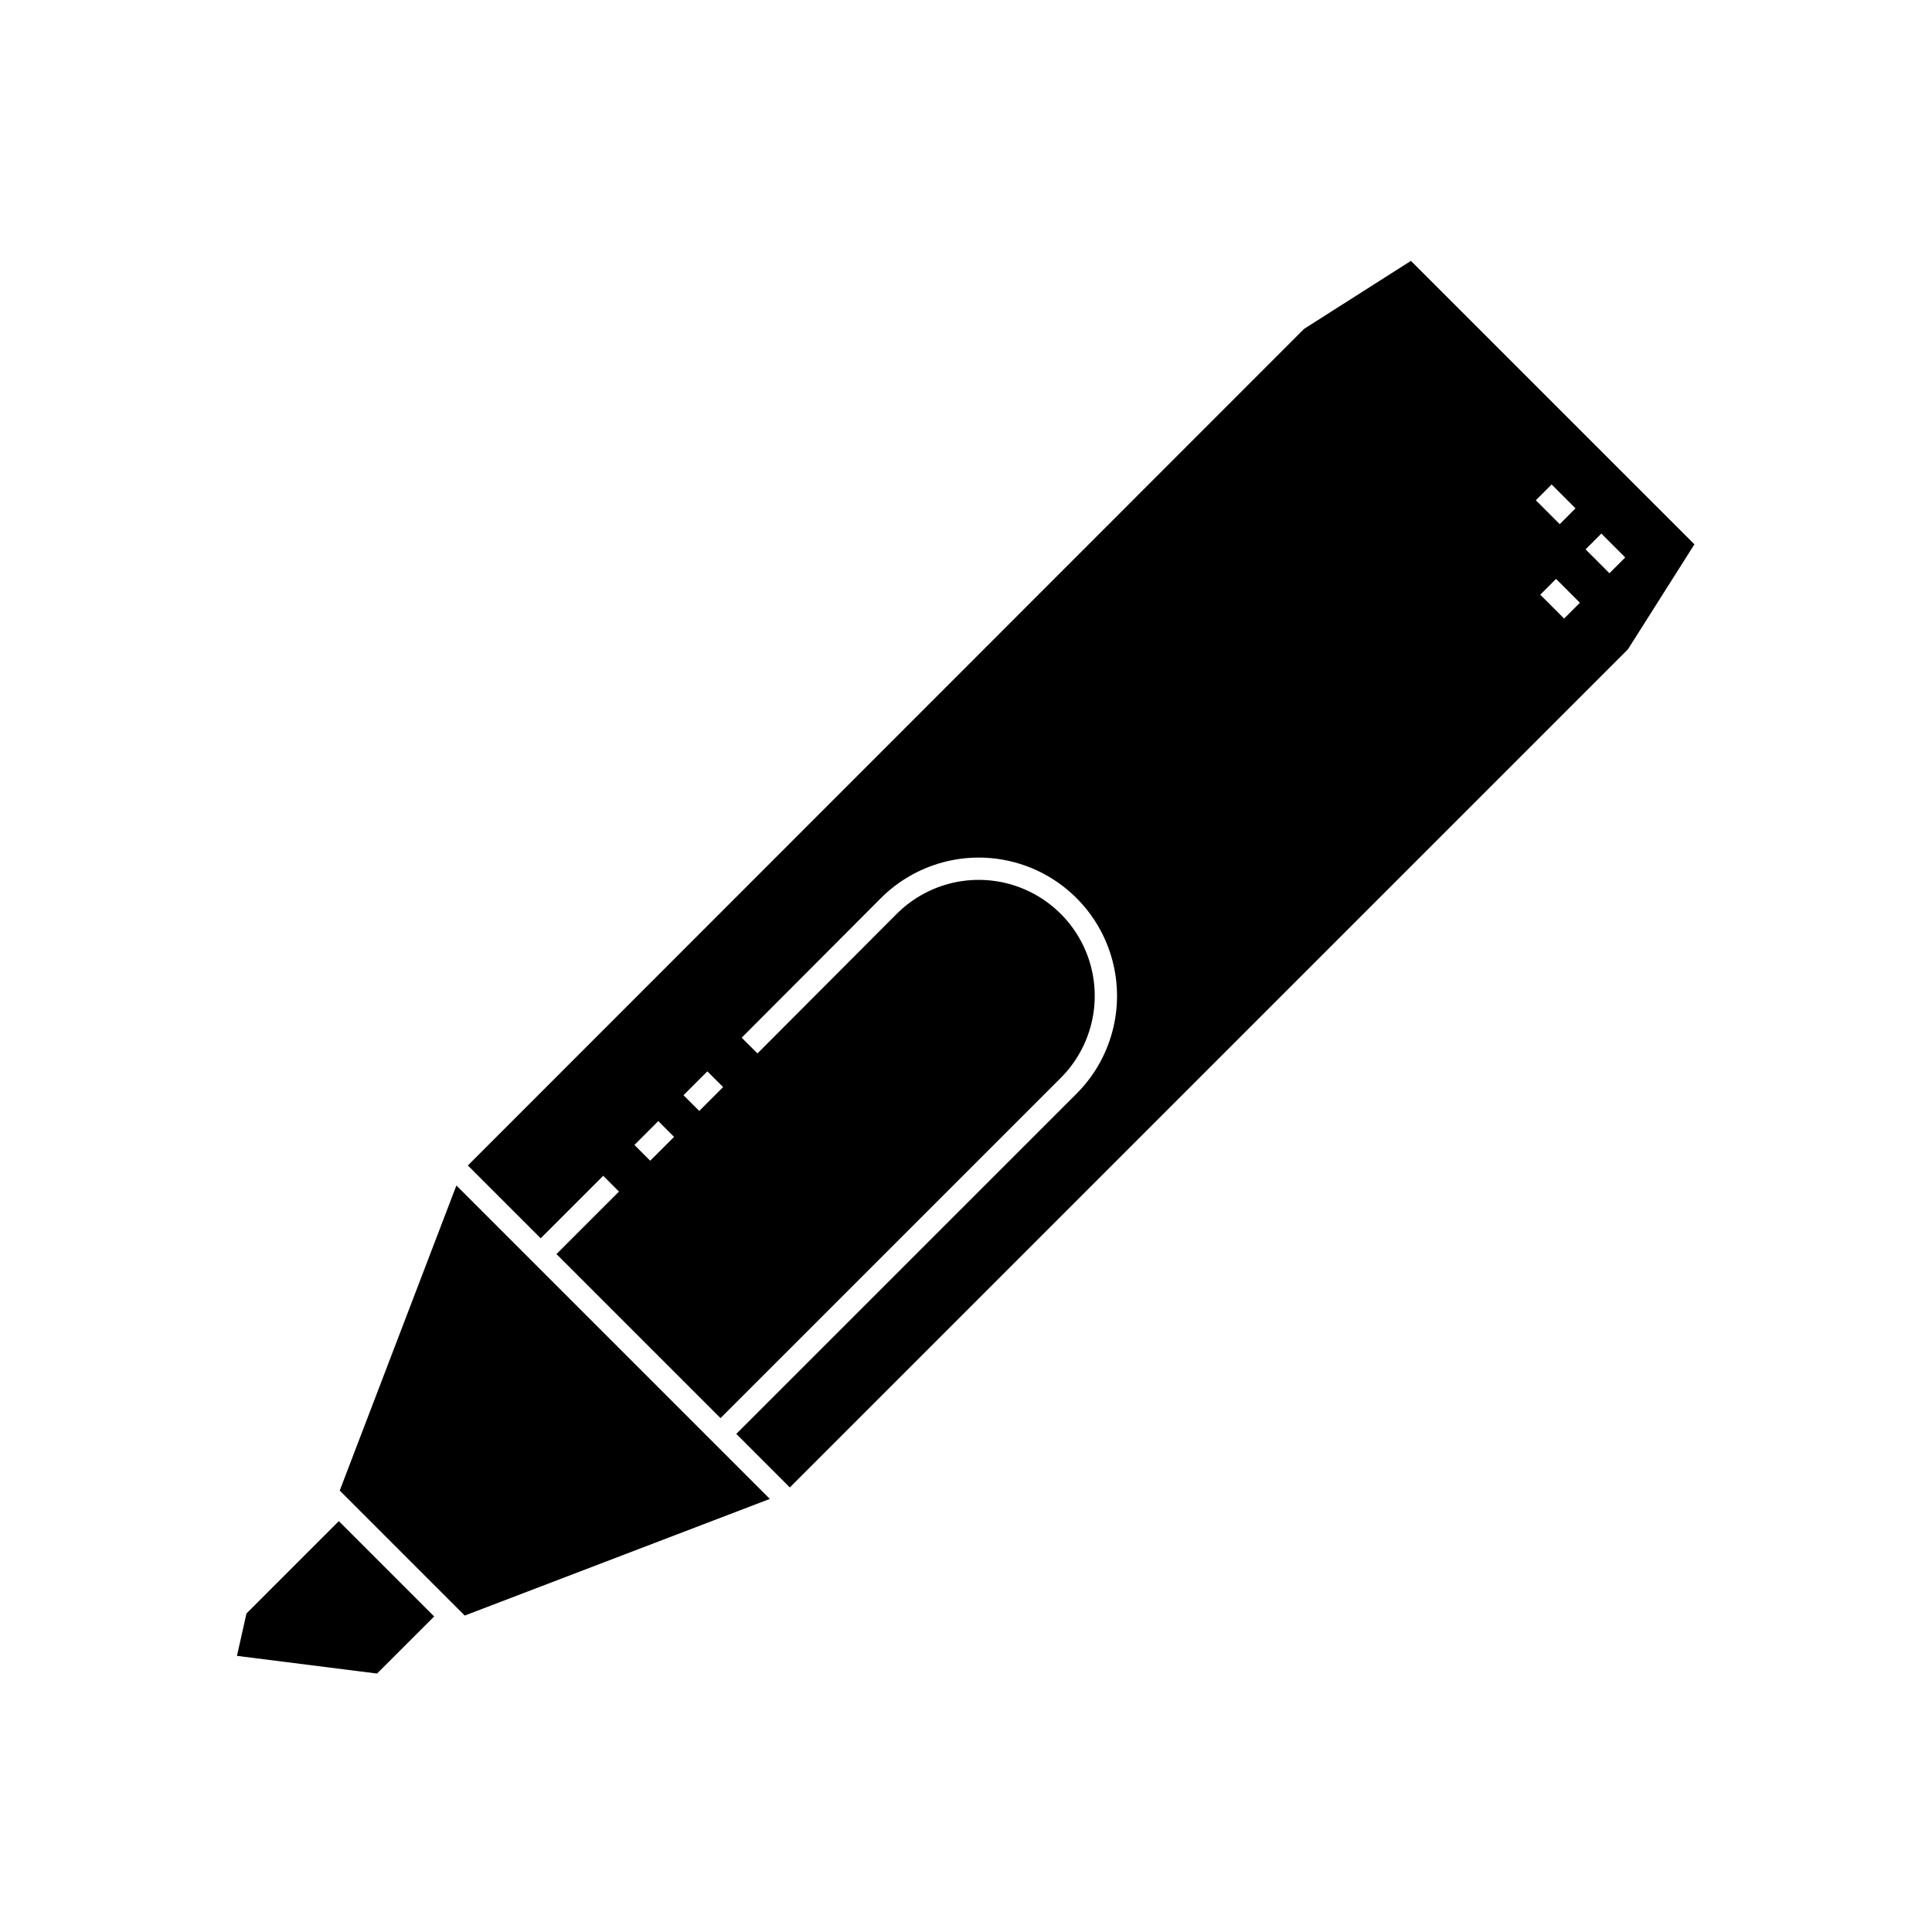<?xml version="1.0" encoding="UTF-8"?>
<!-- Uploaded to: ICON Repo, www.svgrepo.com, Generator: ICON Repo Mixer Tools -->
<svg fill="#000000" width="800px" height="800px" version="1.1" viewBox="144 144 512 512" xmlns="http://www.w3.org/2000/svg">
 <path d="m264.95 458.17 83.059 83.059-80.848 30.91-16.566-16.562-16.562-16.566zm-31.16 88.945-24.473 24.477-2.523 11.23 37.125 4.688 15.137-15.129-12.633-12.637zm284.12-333.98 75.129 75.121-17.625 27.824-222.1 222.11-14.191-14.191 90.172-90.16c9.258-9.262 12.871-22.758 9.48-35.402-3.387-12.648-13.27-22.527-25.918-25.918-12.648-3.387-26.141 0.23-35.402 9.488l-36.902 36.992 4.184 4.168 36.898-36.984c7.766-7.766 19.086-10.801 29.691-7.957 10.609 2.84 18.898 11.129 21.742 21.734 2.84 10.609-0.191 21.93-7.957 29.695l-90.168 90.164-43.477-43.477 16.566-16.562-4.176-4.184-16.57 16.566-19.301-19.301 221.6-221.7zm-195.28 232.15-4.176-4.184-6.324 6.32 4.176 4.184zm13.004-13.199-4.176-4.168-6.324 6.328 4.176 4.168zm228.56-142.5 6.328 6.328 4.184-4.184-6.328-6.328zm-1.504 14.152-6.32-6.32-4.184 4.184 6.32 6.32zm-11.676-27.16 6.328 6.328 4.184-4.184-6.328-6.328z"/>
</svg>
